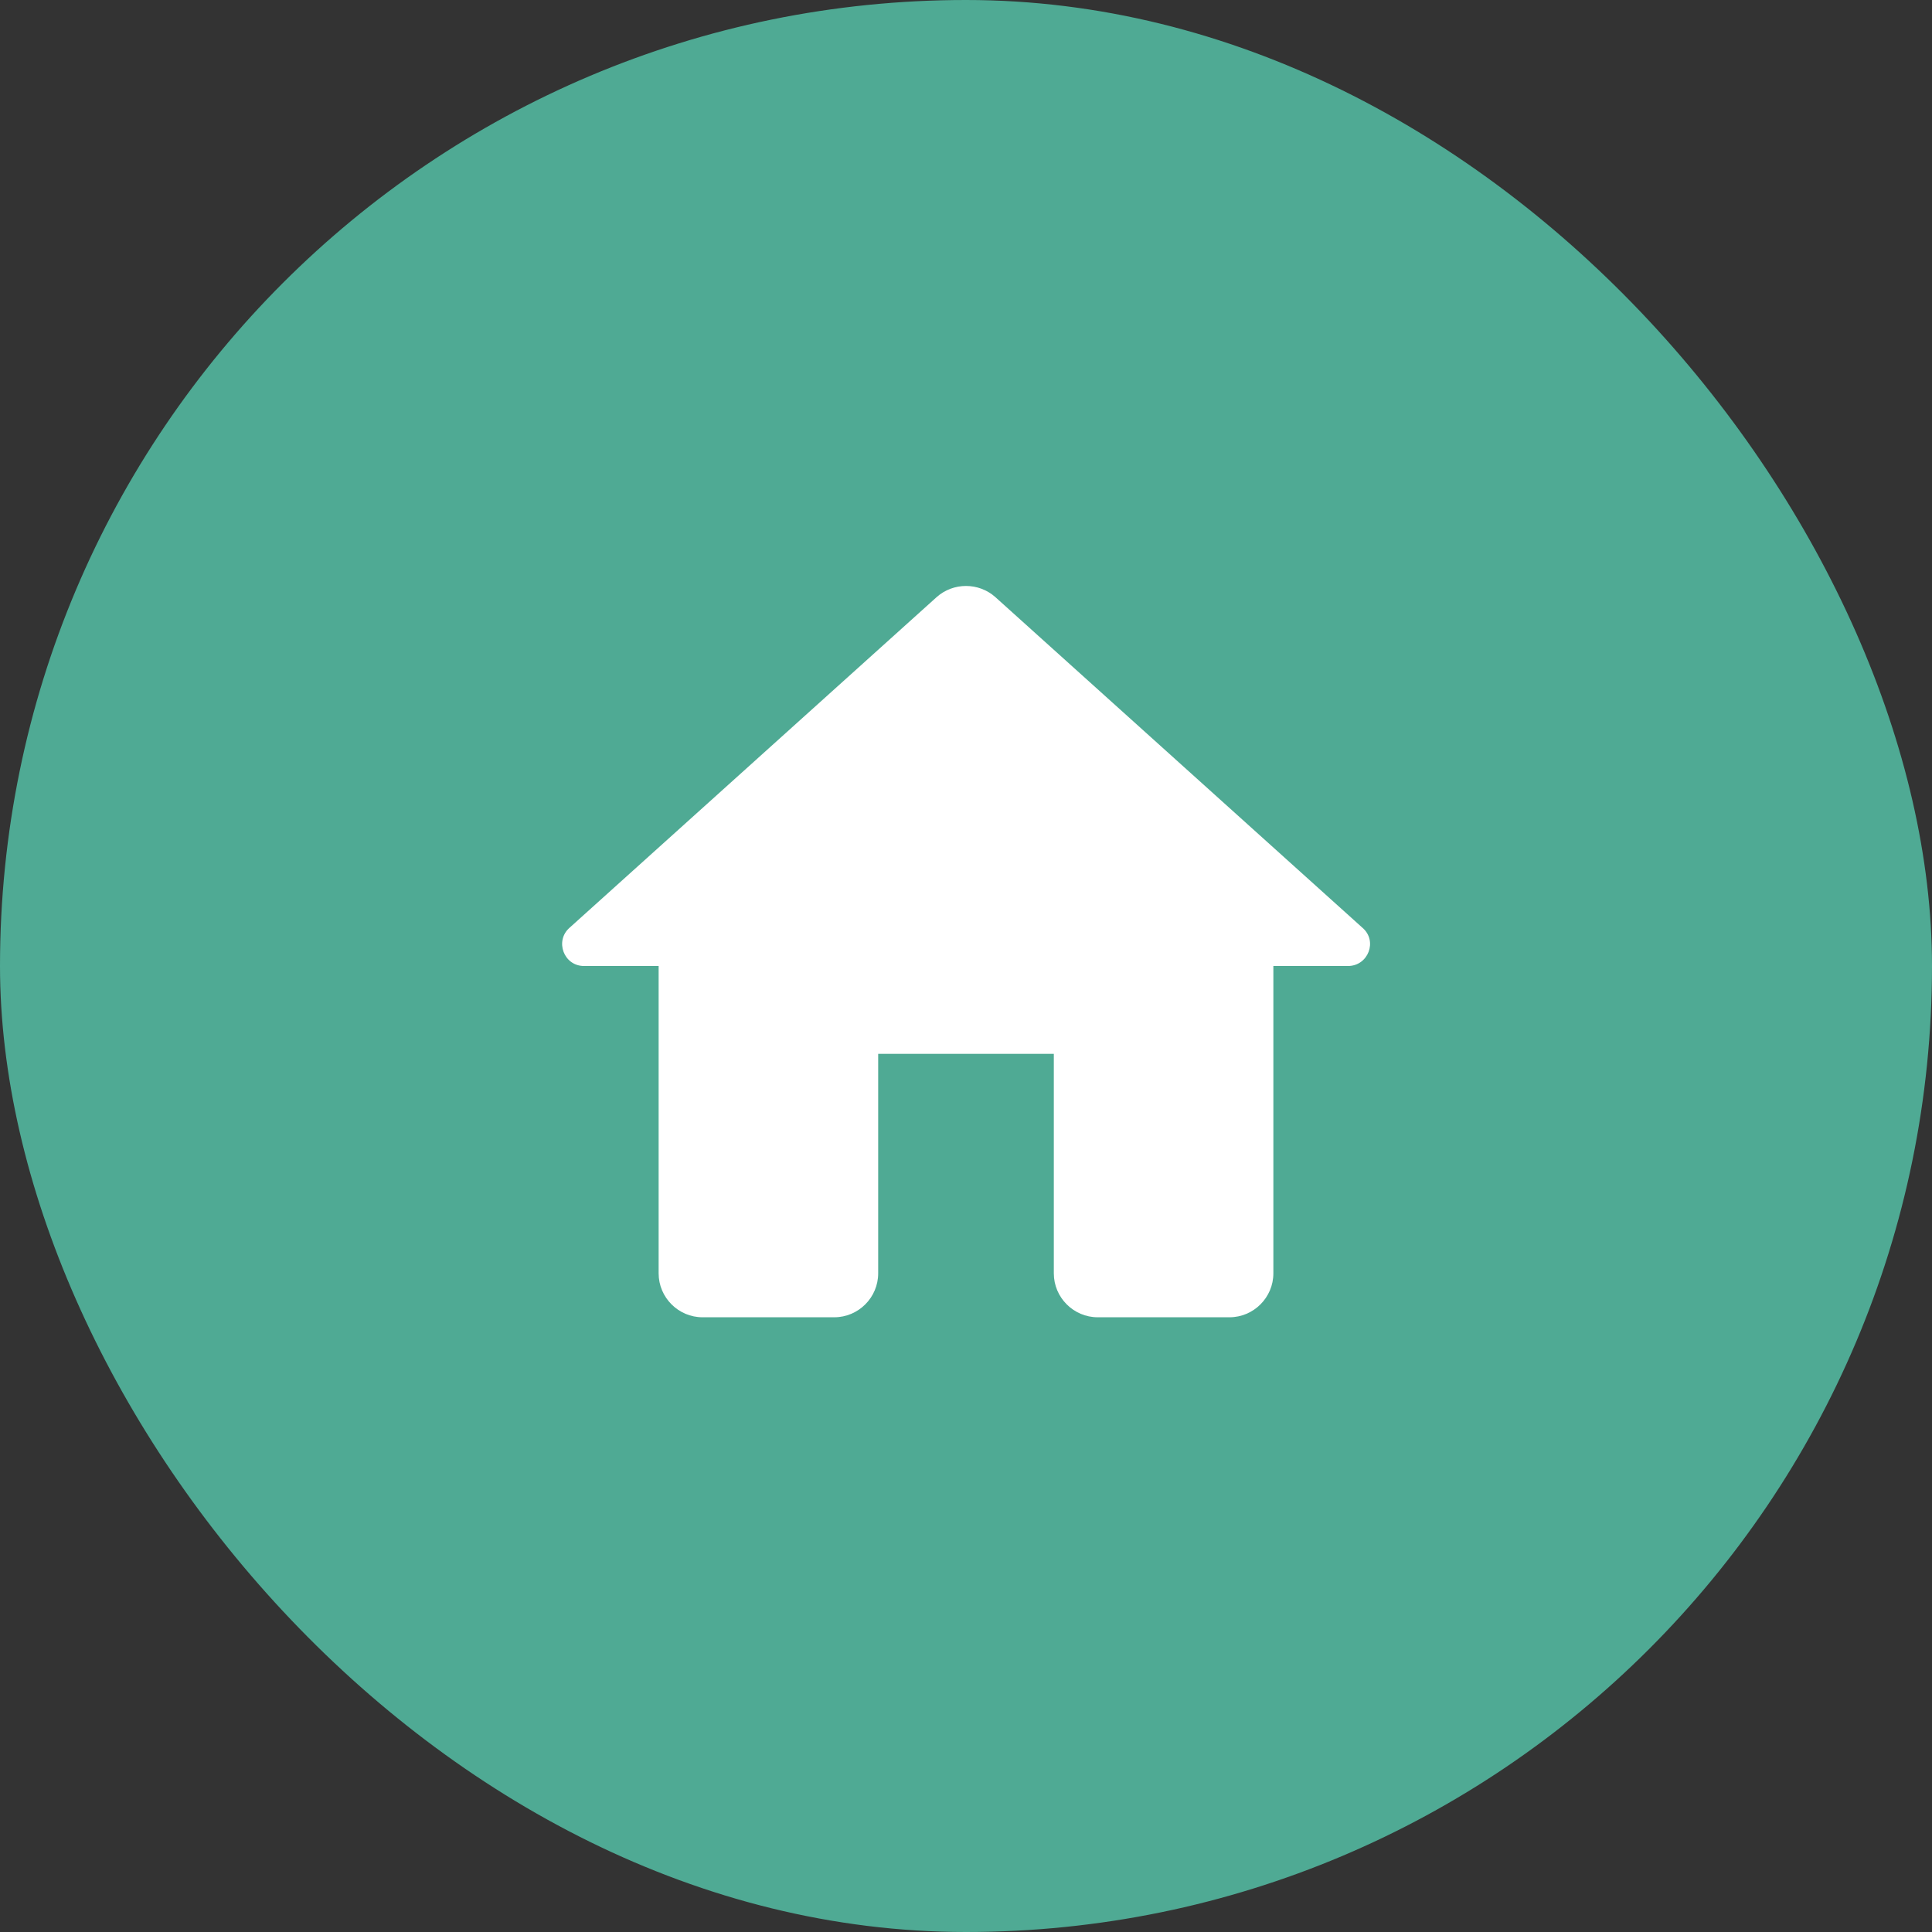 <svg width="44" height="44" viewBox="0 0 44 44" fill="none" xmlns="http://www.w3.org/2000/svg">
<rect x="0" y="0" width="44" height="44" fill="#333333" stroke="none"/>
<rect width="44" height="44" rx="22" fill="#4FAA94"/>
<path d="M20 29V24H24V29C24 29.55 24.45 30 25 30H28C28.55 30 29 29.55 29 29V22H30.7C31.16 22 31.38 21.43 31.03 21.13L22.67 13.6C22.29 13.26 21.71 13.26 21.33 13.6L12.97 21.13C12.63 21.43 12.84 22 13.3 22H15V29C15 29.55 15.45 30 16 30H19C19.55 30 20 29.55 20 29Z" fill="white"/>
</svg>
